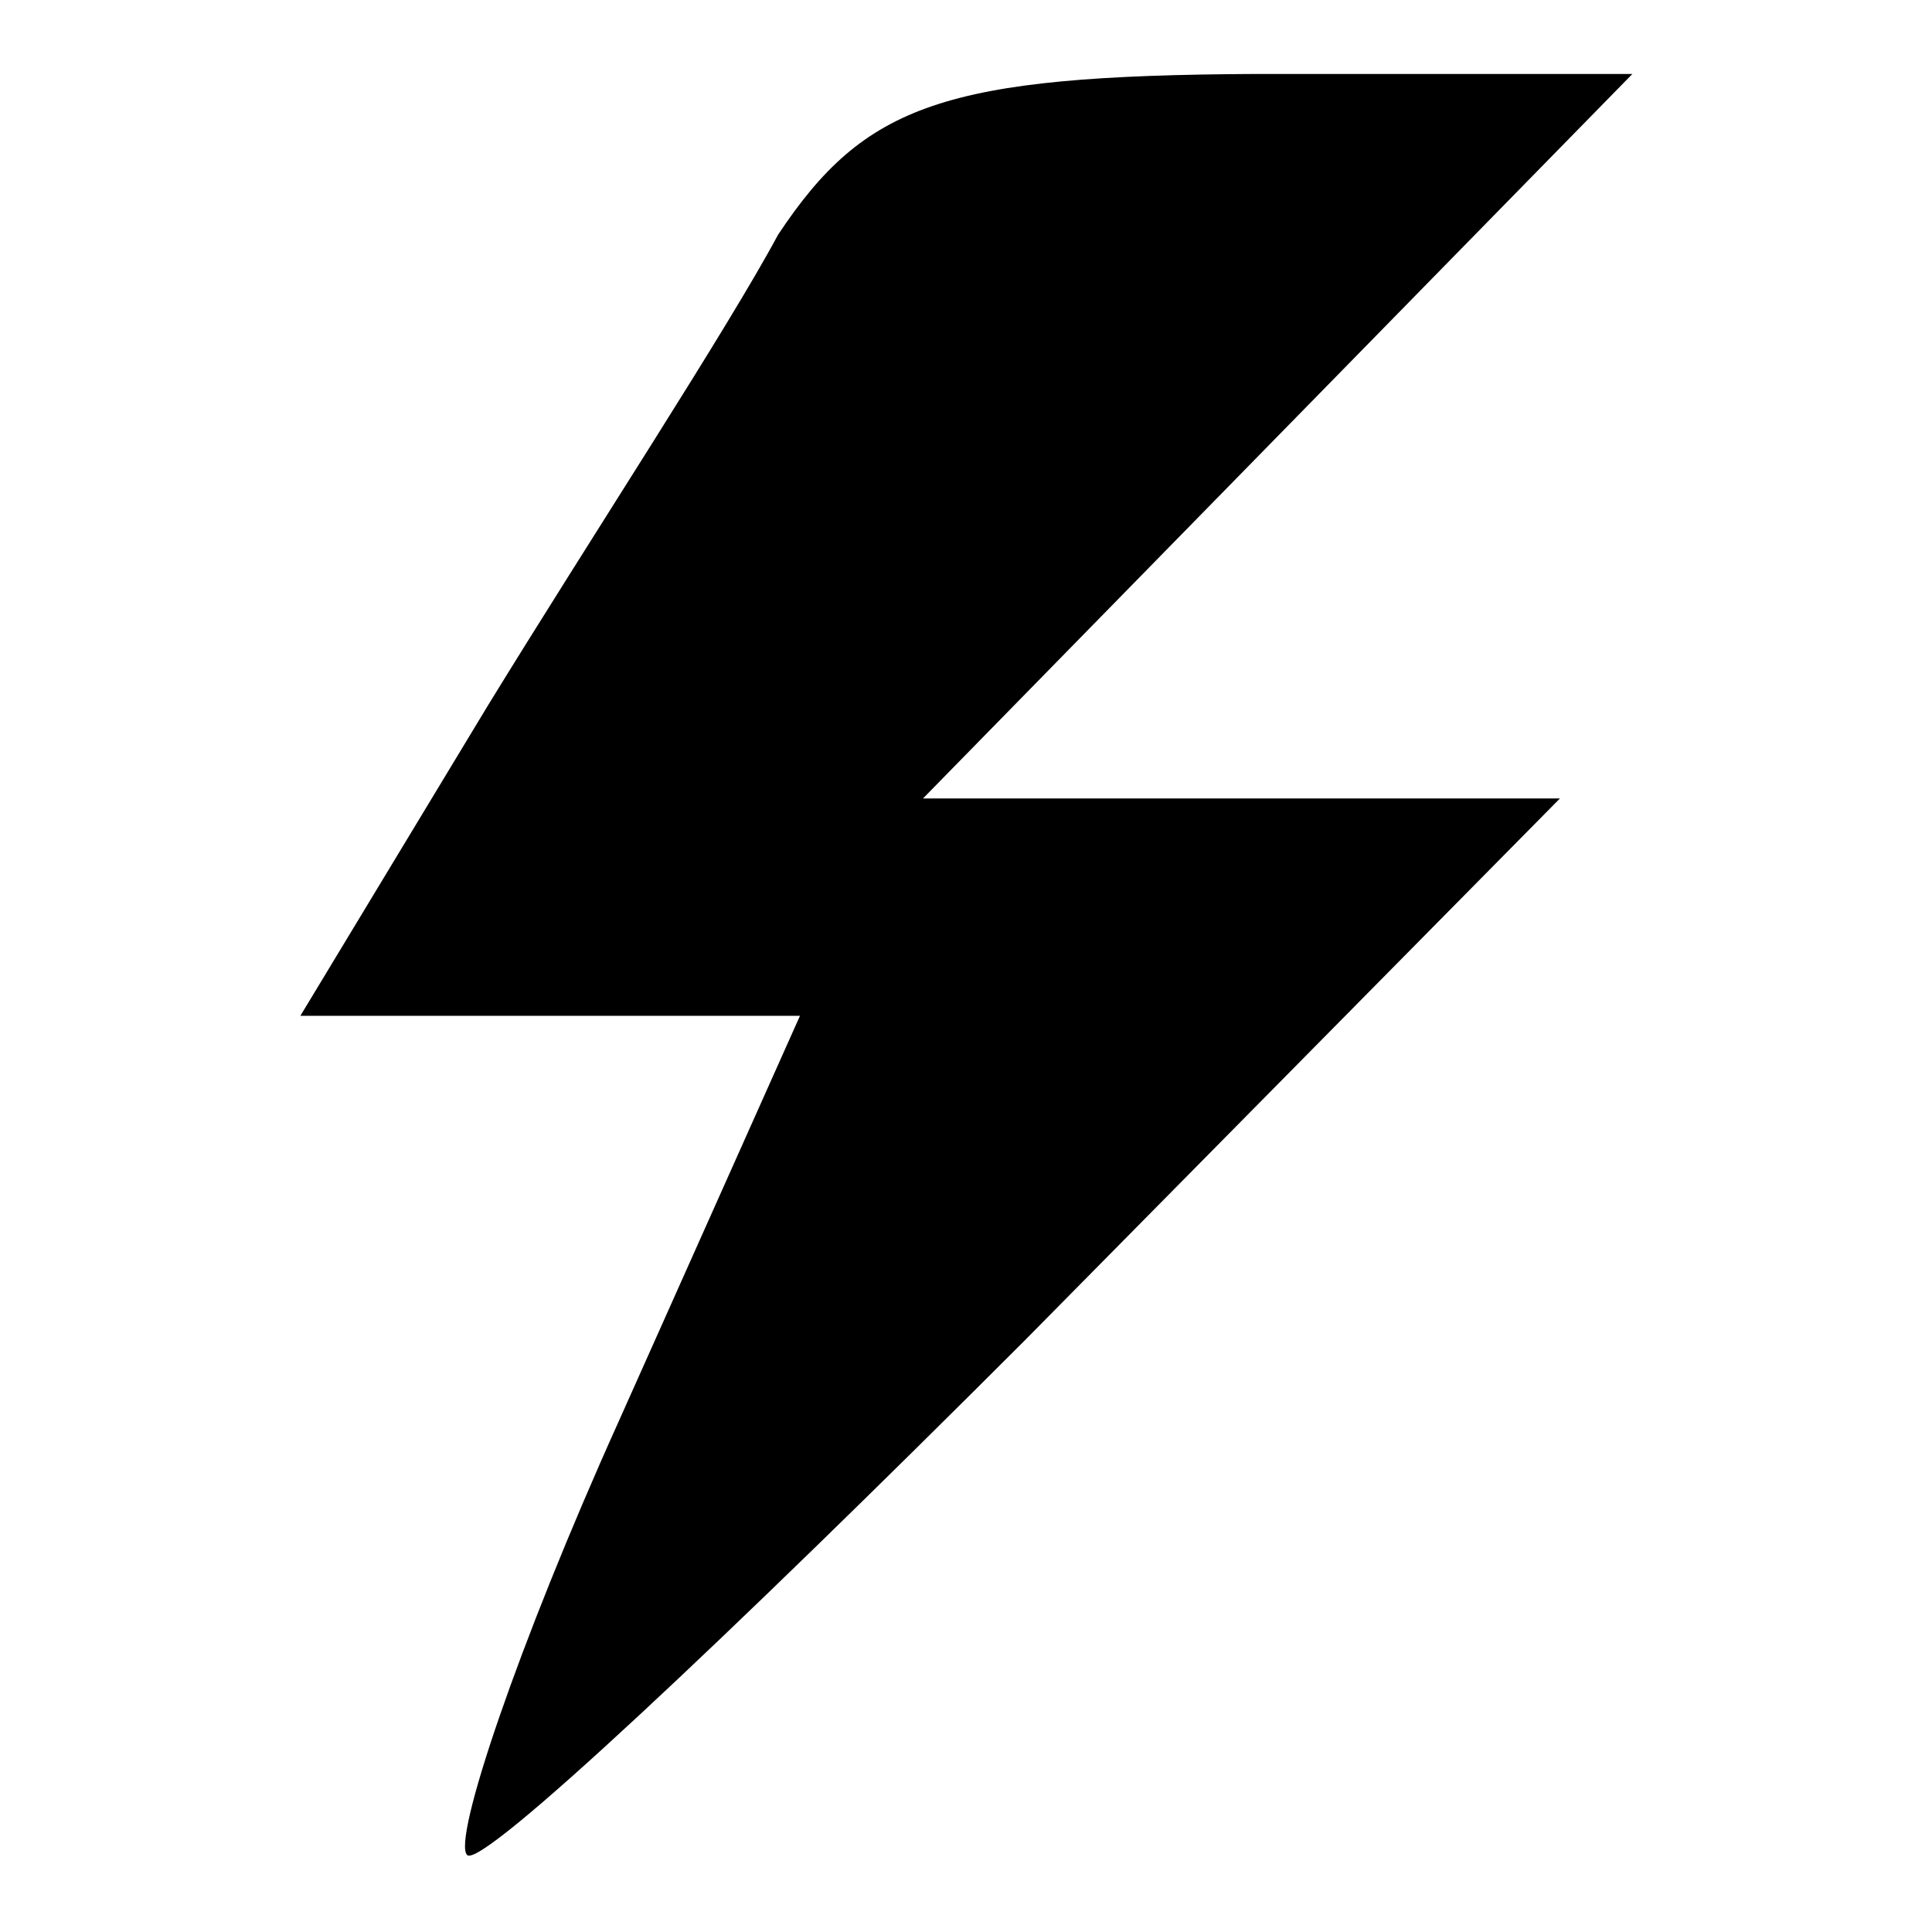 <?xml version="1.0" encoding="utf-8"?>
<!-- Svg Vector Icons : http://www.onlinewebfonts.com/icon -->
<!DOCTYPE svg PUBLIC "-//W3C//DTD SVG 1.1//EN" "http://www.w3.org/Graphics/SVG/1.1/DTD/svg11.dtd">
<svg version="1.1" xmlns="http://www.w3.org/2000/svg" xmlns:xlink="http://www.w3.org/1999/xlink" x="0px" y="0px" viewBox="0 0 256 256" enable-background="new 0 0 256 256" xml:space="preserve">
<g><g><g><path fill="#000000" d="M103.1,31.1c-6.7,12.5-24.9,40.3-38.4,62.3l-24.9,41.2h32.6h33.6l-24,53.7c-13.4,29.7-22.1,55.6-20.1,57.5c1.9,1.9,34.5-28.8,73.8-68.1l71-71.9h-42.2h-42.2l47-48l47-48h-49.9C125.1,10,114.6,13.8,103.1,31.1z"/></g></g></g>
</svg>